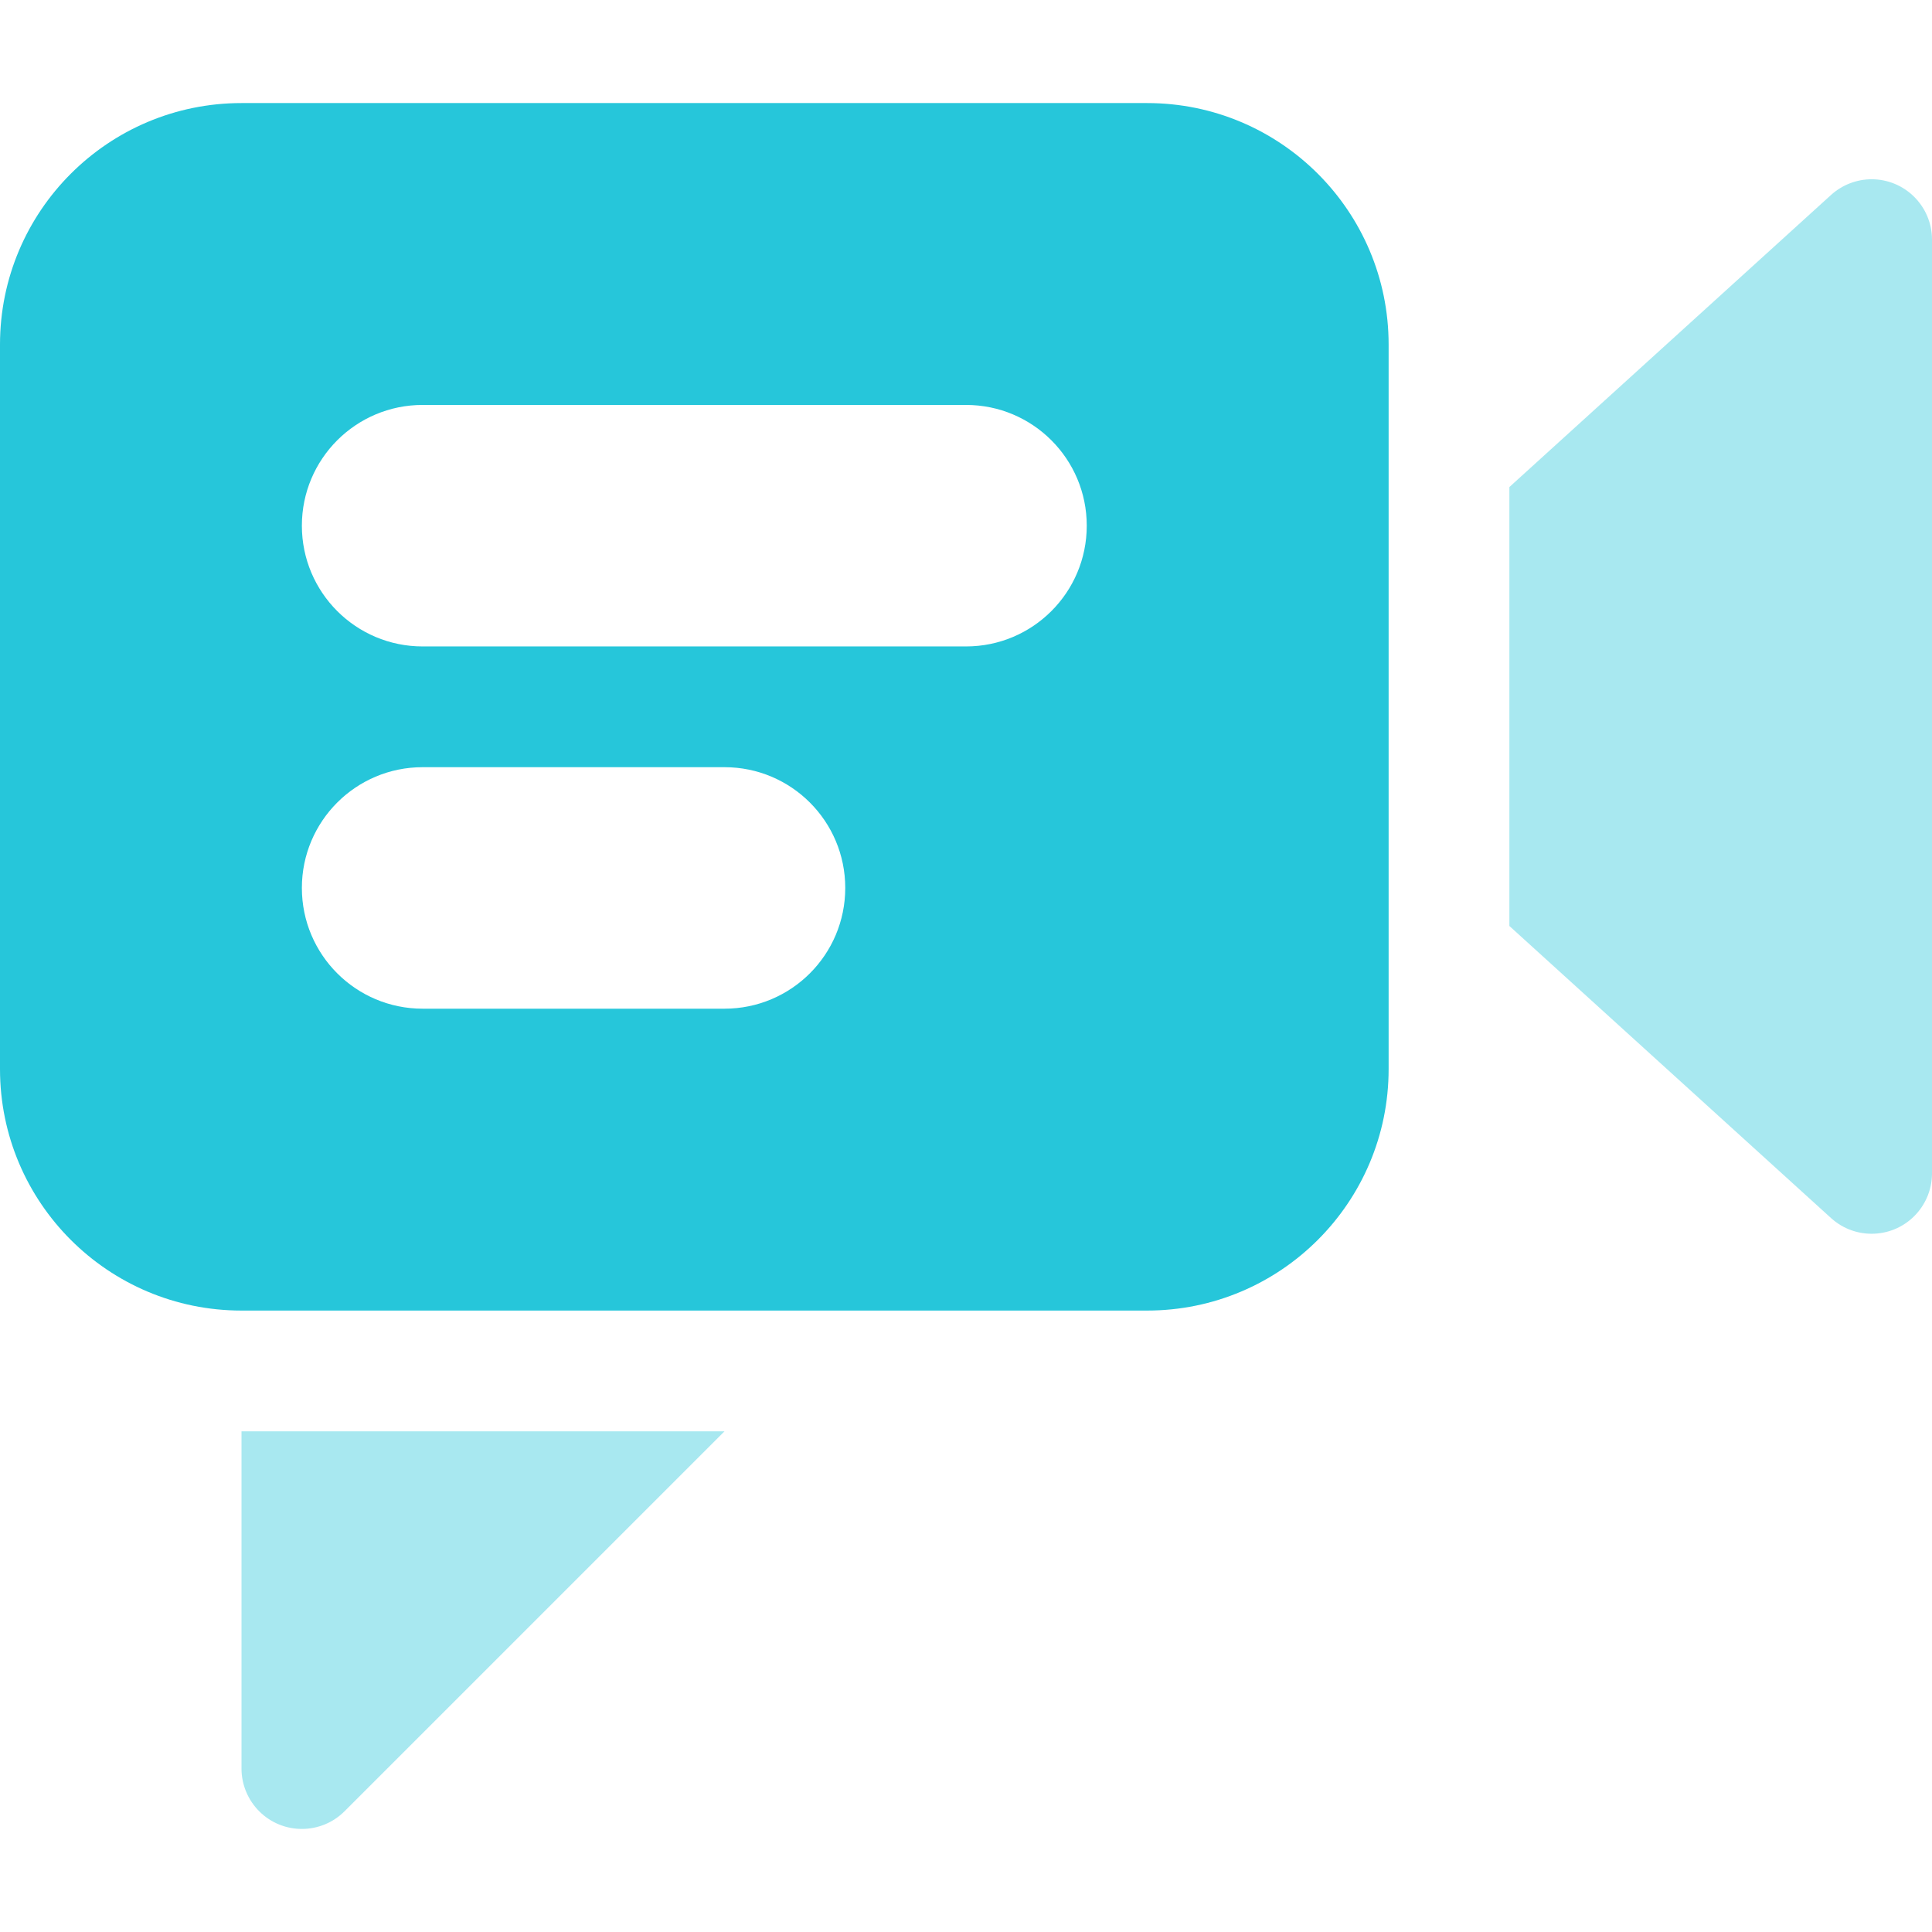 <?xml version="1.0"?>
<svg xmlns="http://www.w3.org/2000/svg" xmlns:xlink="http://www.w3.org/1999/xlink" version="1.1" id="Capa_1" x="0px" y="0px" viewBox="0 0 512 512" style="enable-background:new 0 0 512 512;" xml:space="preserve" width="512px" height="512px" class=""><g><g><g style="opacity:0.4;">
	<path d="M192,379.313L91.36,479.953c-6.224,6.272-16.352,6.32-22.624,0.096   c-3.008-2.992-4.72-7.056-4.736-11.296v-89.44H192z" data-original="#FFDA68" class="active-path" data-old_color="#FFDA68" fill="#26C6DA"/>
</g><g style="opacity:0.4;">
	<path d="M485.28,51.633L400,129.073v116.32l85.28,77.44c6.56,5.92,16.672,5.408,22.592-1.152   c2.608-2.896,4.08-6.624,4.128-10.528V63.473c-0.016-8.832-7.2-15.984-16.032-15.968C492.016,47.521,488.208,48.993,485.28,51.633z   " data-original="#FFDA68" class="active-path" data-old_color="#FFDA68" fill="#26C6DA"/>
</g><path d="M304,27.313H64c-35.344,0-64,28.656-64,64v192c0,35.344,28.656,64,64,64h240  c35.344,0,64-28.656,64-64v-192C368,55.969,339.344,27.313,304,27.313z M192,267.313h-80c-17.68,0-32-14.32-32-32s14.32-32,32-32h80  c17.68,0,32,14.32,32,32S209.68,267.313,192,267.313z M256,171.313H112c-17.68,0-32-14.32-32-32s14.32-32,32-32h144  c17.68,0,32,14.32,32,32S273.68,171.313,256,171.313z" data-original="#FFDA68" class="active-path" data-old_color="#FFDA68" fill="#26C6DA"/></g></g> </svg>
